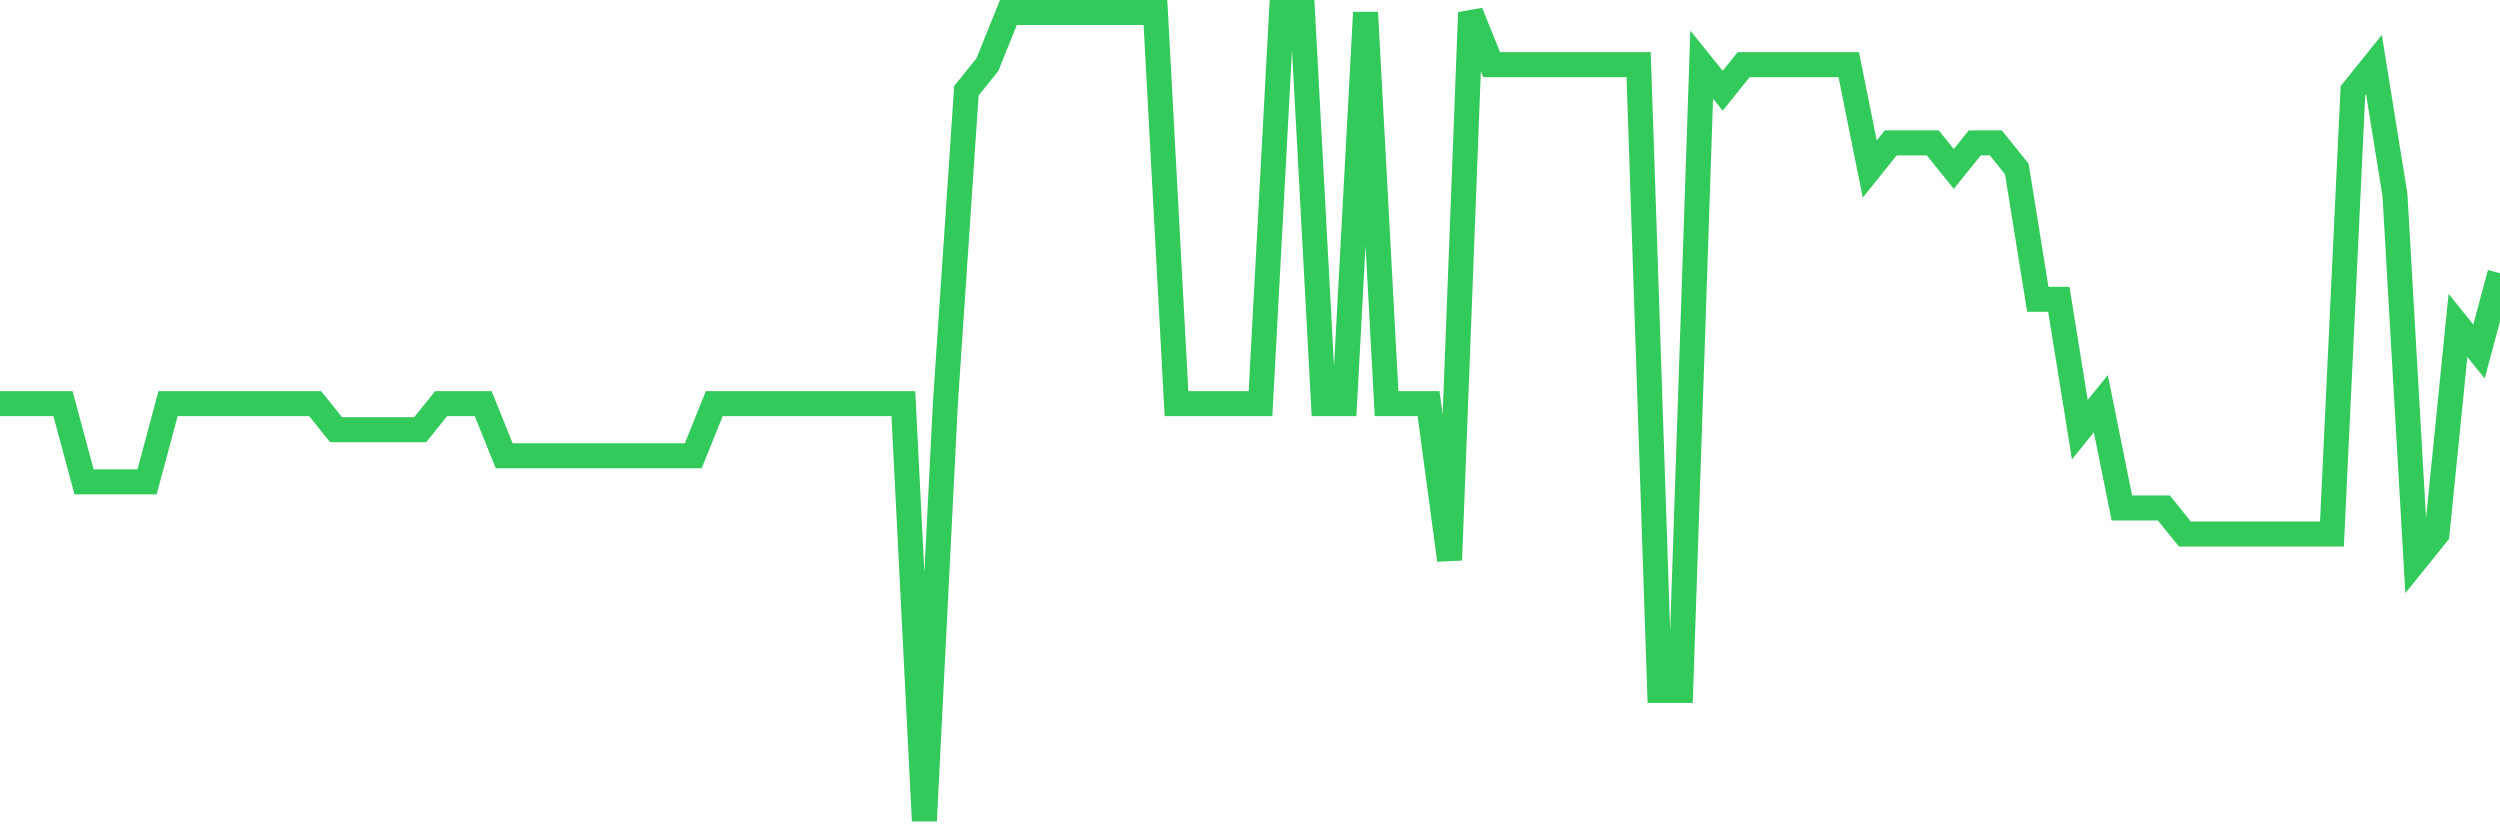 <svg
  xmlns="http://www.w3.org/2000/svg"
  xmlns:xlink="http://www.w3.org/1999/xlink"
  width="120"
  height="40"
  viewBox="0 0 120 40"
  preserveAspectRatio="none"
>
  <polyline
    points="0,19.374 1.008,19.374 2.017,19.374 3.025,19.374 4.034,23.129 5.042,23.129 6.05,23.129 7.059,23.129 8.067,19.374 9.076,19.374 10.084,19.374 11.092,19.374 12.101,19.374 13.109,19.374 14.118,19.374 15.126,19.374 16.134,20.626 17.143,20.626 18.151,20.626 19.16,20.626 20.168,20.626 21.176,19.374 22.185,19.374 23.193,19.374 24.202,21.877 25.21,21.877 26.218,21.877 27.227,21.877 28.235,21.877 29.244,21.877 30.252,21.877 31.261,21.877 32.269,21.877 33.277,21.877 34.286,19.374 35.294,19.374 36.303,19.374 37.311,19.374 38.319,19.374 39.328,19.374 40.336,19.374 41.345,19.374 42.353,19.374 43.361,19.374 44.37,39.4 45.378,19.374 46.387,4.355 47.395,3.103 48.403,0.6 49.412,0.6 50.42,0.6 51.429,0.6 52.437,0.6 53.445,0.6 54.454,0.6 55.462,0.6 56.471,19.374 57.479,19.374 58.487,19.374 59.496,19.374 60.504,19.374 61.513,0.6 62.521,0.6 63.529,19.374 64.538,19.374 65.546,0.6 66.555,19.374 67.563,19.374 68.571,19.374 69.58,26.884 70.588,0.6 71.597,3.103 72.605,3.103 73.613,3.103 74.622,3.103 75.63,3.103 76.639,3.103 77.647,3.103 78.655,3.103 79.664,33.142 80.672,33.142 81.681,3.103 82.689,4.355 83.697,3.103 84.706,3.103 85.714,3.103 86.723,3.103 87.731,3.103 88.739,3.103 89.748,8.11 90.756,6.858 91.765,6.858 92.773,6.858 93.782,8.11 94.79,6.858 95.798,6.858 96.807,8.11 97.815,14.368 98.824,14.368 99.832,20.626 100.84,19.374 101.849,24.381 102.857,24.381 103.866,24.381 104.874,25.632 105.882,25.632 106.891,25.632 107.899,25.632 108.908,25.632 109.916,25.632 110.924,25.632 111.933,25.632 112.941,4.355 113.95,3.103 114.958,9.361 115.966,26.884 116.975,25.632 117.983,15.619 118.992,16.871 120,13.116"
    fill="none"
    stroke="#32ca5b"
    stroke-width="1.2"
  >
  </polyline>
</svg>